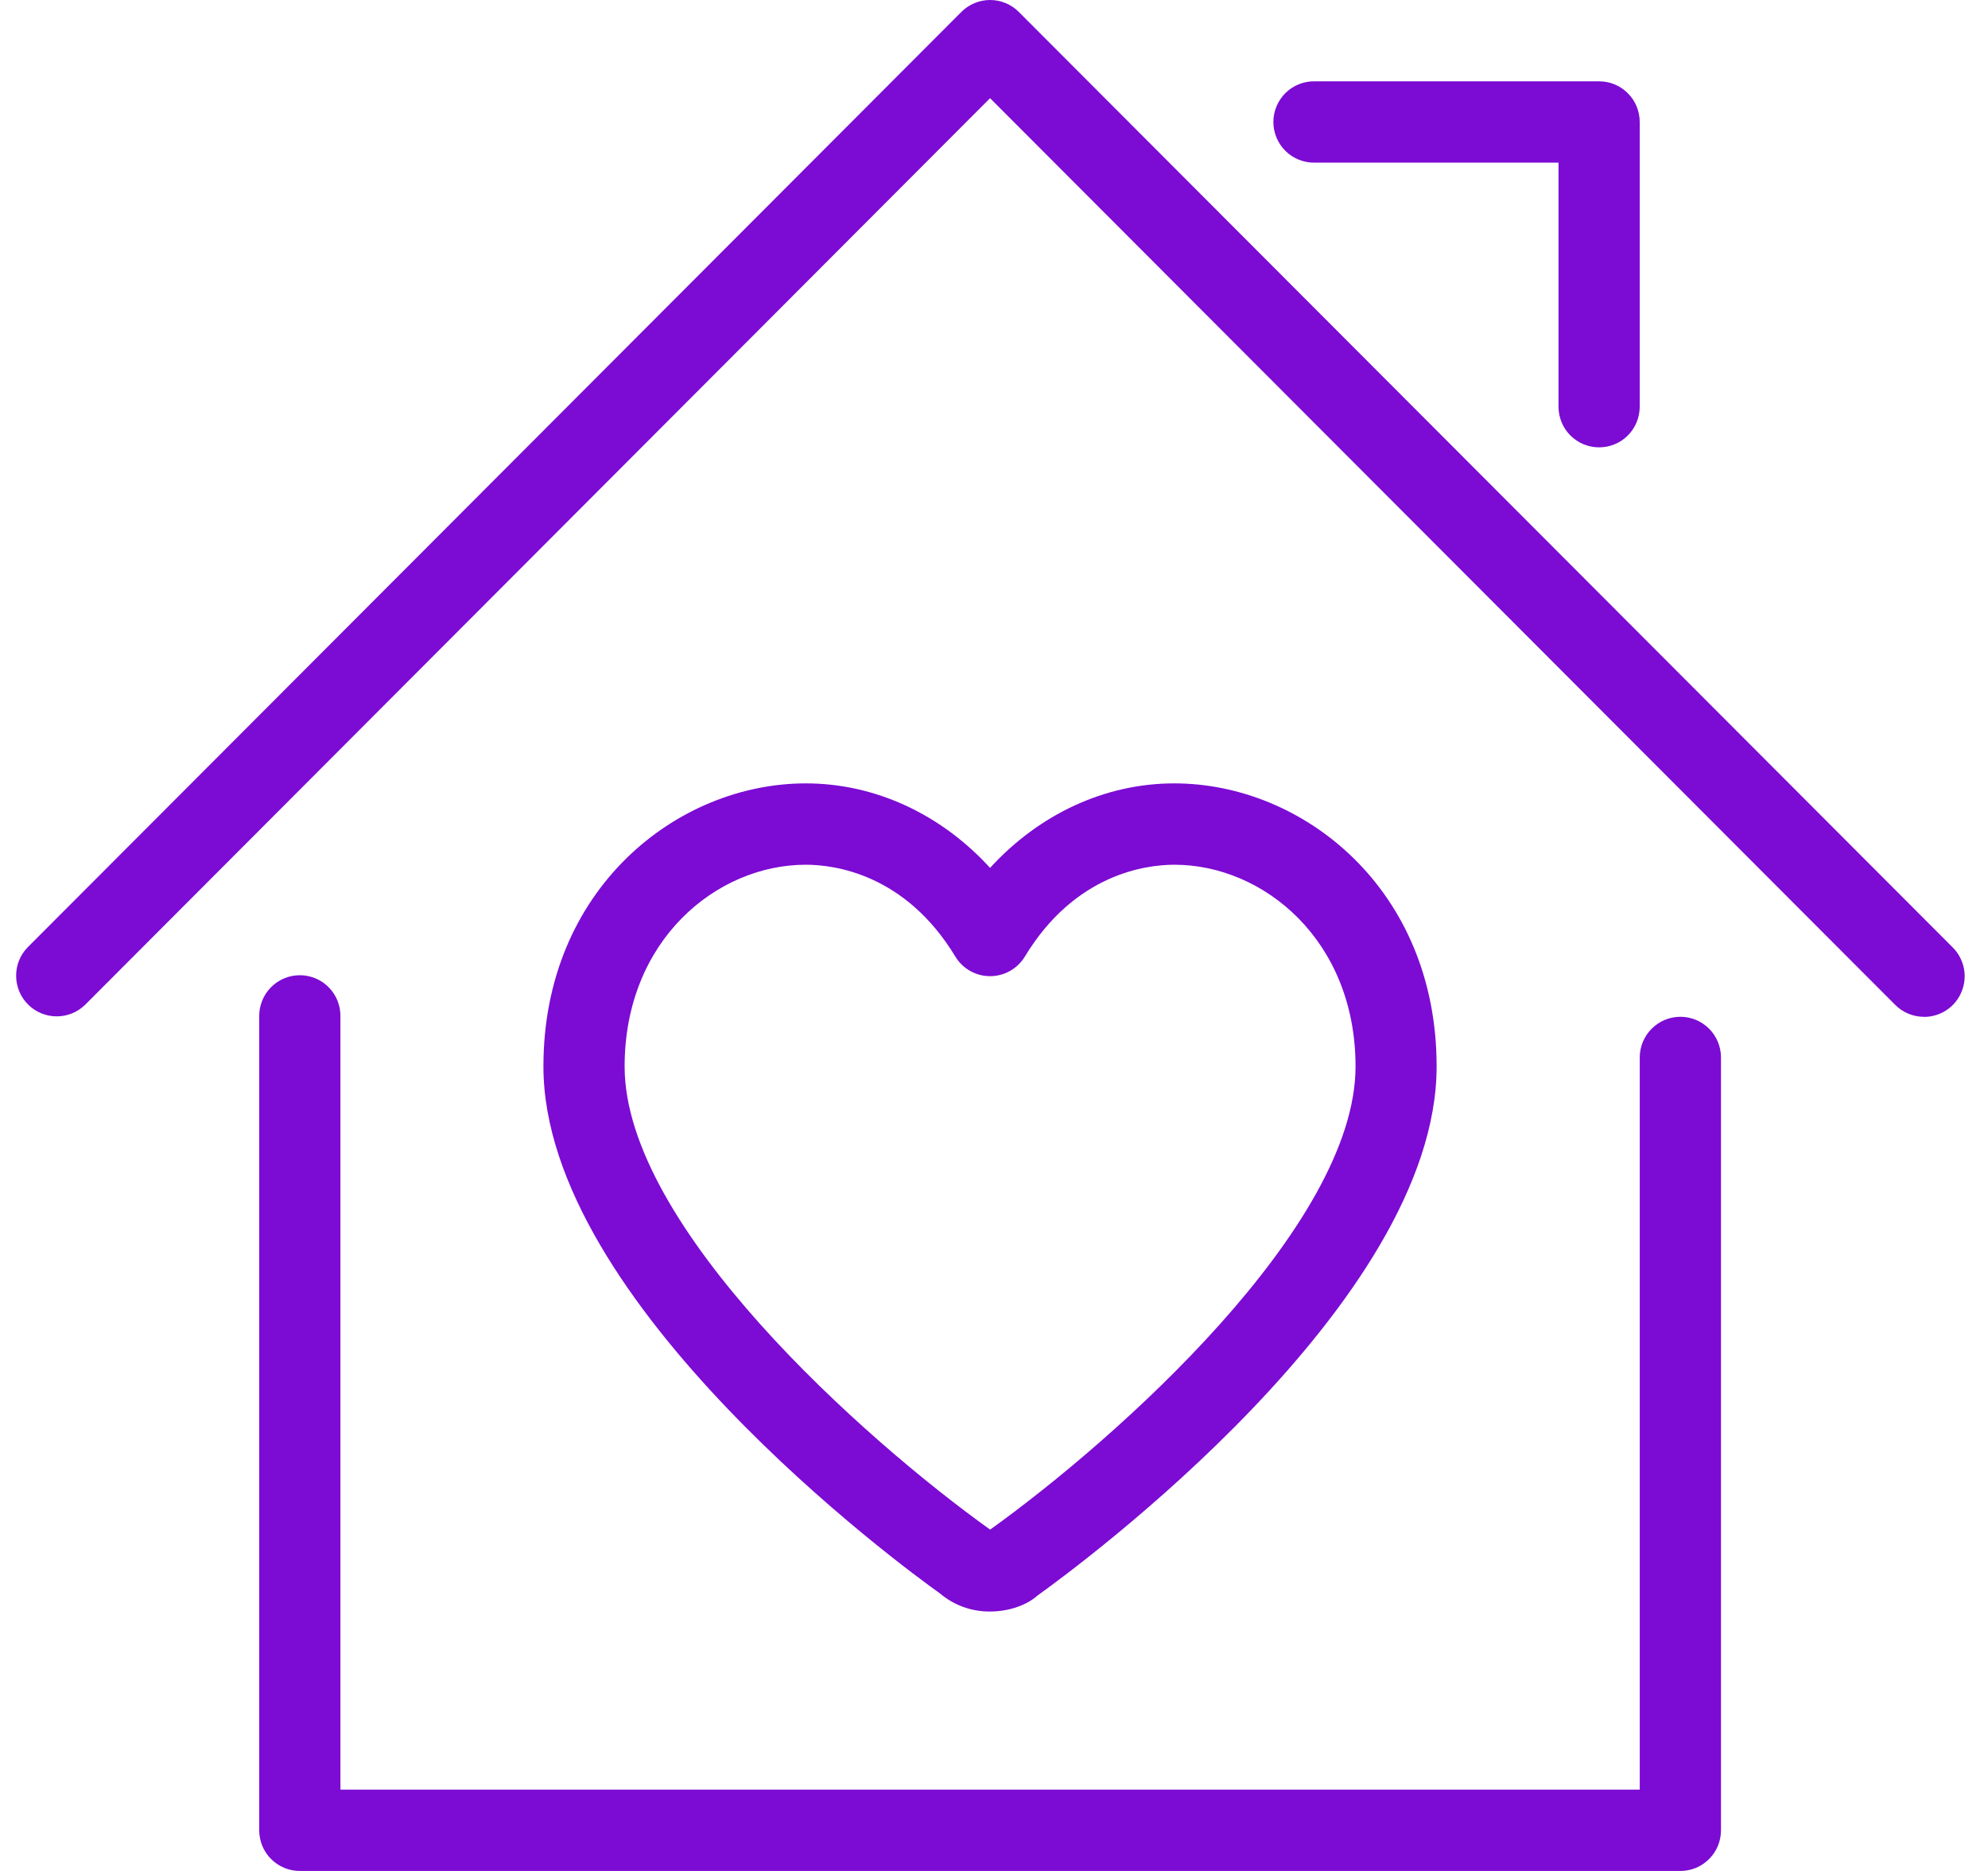 <svg width="51" height="48" viewBox="0 0 51 48" fill="none" xmlns="http://www.w3.org/2000/svg">
<g clip-path="url(#clip0_2_9476)">
<path d="M43.108 48H7.692C7.555 48 7.42 47.973 7.293 47.921C7.167 47.868 7.052 47.792 6.955 47.695C6.858 47.598 6.781 47.483 6.729 47.356C6.677 47.229 6.65 47.093 6.65 46.956V26.087C6.647 25.948 6.672 25.81 6.723 25.68C6.773 25.551 6.85 25.433 6.947 25.334C7.044 25.234 7.16 25.155 7.288 25.101C7.415 25.047 7.553 25.02 7.692 25.02C7.83 25.02 7.968 25.047 8.096 25.101C8.224 25.155 8.34 25.234 8.437 25.334C8.534 25.433 8.61 25.551 8.661 25.68C8.712 25.81 8.736 25.948 8.733 26.087V45.913H42.066V27.13C42.066 26.853 42.176 26.588 42.372 26.392C42.567 26.196 42.832 26.086 43.108 26.086C43.385 26.086 43.65 26.196 43.845 26.392C44.04 26.588 44.15 26.853 44.15 27.13V46.956C44.15 47.093 44.123 47.229 44.071 47.356C44.019 47.483 43.942 47.597 43.845 47.694C43.748 47.791 43.633 47.868 43.507 47.921C43.381 47.973 43.245 48 43.108 48Z" fill="#7C0BD4"/>
<path d="M49.358 26.087C49.221 26.087 49.086 26.06 48.959 26.008C48.833 25.956 48.718 25.879 48.621 25.782L25.399 2.519L2.18 25.782C1.984 25.972 1.72 26.078 1.447 26.075C1.173 26.073 0.912 25.963 0.719 25.77C0.525 25.576 0.416 25.314 0.414 25.04C0.411 24.766 0.517 24.502 0.707 24.306L24.663 0.306C24.76 0.209 24.875 0.132 25.001 0.08C25.127 0.027 25.263 0 25.4 0C25.537 0 25.672 0.027 25.798 0.08C25.925 0.132 26.04 0.209 26.136 0.306L50.094 24.306C50.241 24.451 50.34 24.638 50.381 24.84C50.422 25.043 50.401 25.253 50.322 25.444C50.243 25.636 50.11 25.799 49.938 25.914C49.766 26.028 49.564 26.089 49.358 26.089V26.087Z" fill="#7C0BD4"/>
<path d="M41.024 11.477C40.887 11.477 40.751 11.45 40.625 11.398C40.498 11.346 40.384 11.269 40.287 11.172C40.19 11.075 40.113 10.96 40.061 10.833C40.009 10.707 39.982 10.571 39.982 10.434V4.173H33.733C33.594 4.176 33.456 4.151 33.327 4.1C33.198 4.049 33.08 3.973 32.981 3.876C32.882 3.779 32.803 3.663 32.749 3.534C32.695 3.406 32.667 3.269 32.667 3.13C32.667 2.99 32.695 2.853 32.749 2.725C32.803 2.597 32.882 2.48 32.981 2.383C33.08 2.286 33.198 2.21 33.327 2.159C33.456 2.108 33.594 2.083 33.733 2.086H41.024C41.16 2.086 41.296 2.113 41.422 2.165C41.549 2.218 41.663 2.295 41.76 2.392C41.857 2.488 41.934 2.603 41.986 2.73C42.038 2.857 42.065 2.992 42.065 3.129V10.434C42.065 10.571 42.038 10.707 41.986 10.833C41.934 10.96 41.857 11.075 41.76 11.172C41.664 11.269 41.549 11.346 41.422 11.398C41.296 11.45 41.16 11.477 41.024 11.477Z" fill="#7C0BD4"/>
<path d="M25.399 41.344C24.928 41.349 24.471 41.184 24.111 40.878C23.142 40.19 13.941 33.432 13.941 27.36C13.941 22.814 17.363 20.098 20.671 20.098C22.451 20.098 24.142 20.888 25.399 22.266C26.659 20.888 28.346 20.098 30.126 20.098C33.434 20.098 36.855 22.814 36.855 27.36C36.855 33.432 27.655 40.19 26.608 40.94C26.343 41.178 25.886 41.344 25.399 41.344ZM20.671 22.185C18.386 22.185 16.024 24.121 16.024 27.361C16.024 31.453 22.159 36.922 25.401 39.243C28.638 36.922 34.775 31.453 34.775 27.361C34.775 24.121 32.412 22.185 30.128 22.185C29.403 22.185 27.578 22.415 26.291 24.542C26.198 24.695 26.067 24.822 25.91 24.91C25.754 24.998 25.578 25.044 25.399 25.044C25.22 25.044 25.044 24.998 24.888 24.91C24.732 24.822 24.602 24.695 24.509 24.542C23.22 22.414 21.396 22.185 20.671 22.185V22.185Z" fill="#7C0BD4"/>
</g>
<defs>
<clipPath id="clip0_2_9476">
<rect width="50" height="48" fill="white" transform="translate(0.4)"/>
</clipPath>
</defs>
</svg>

